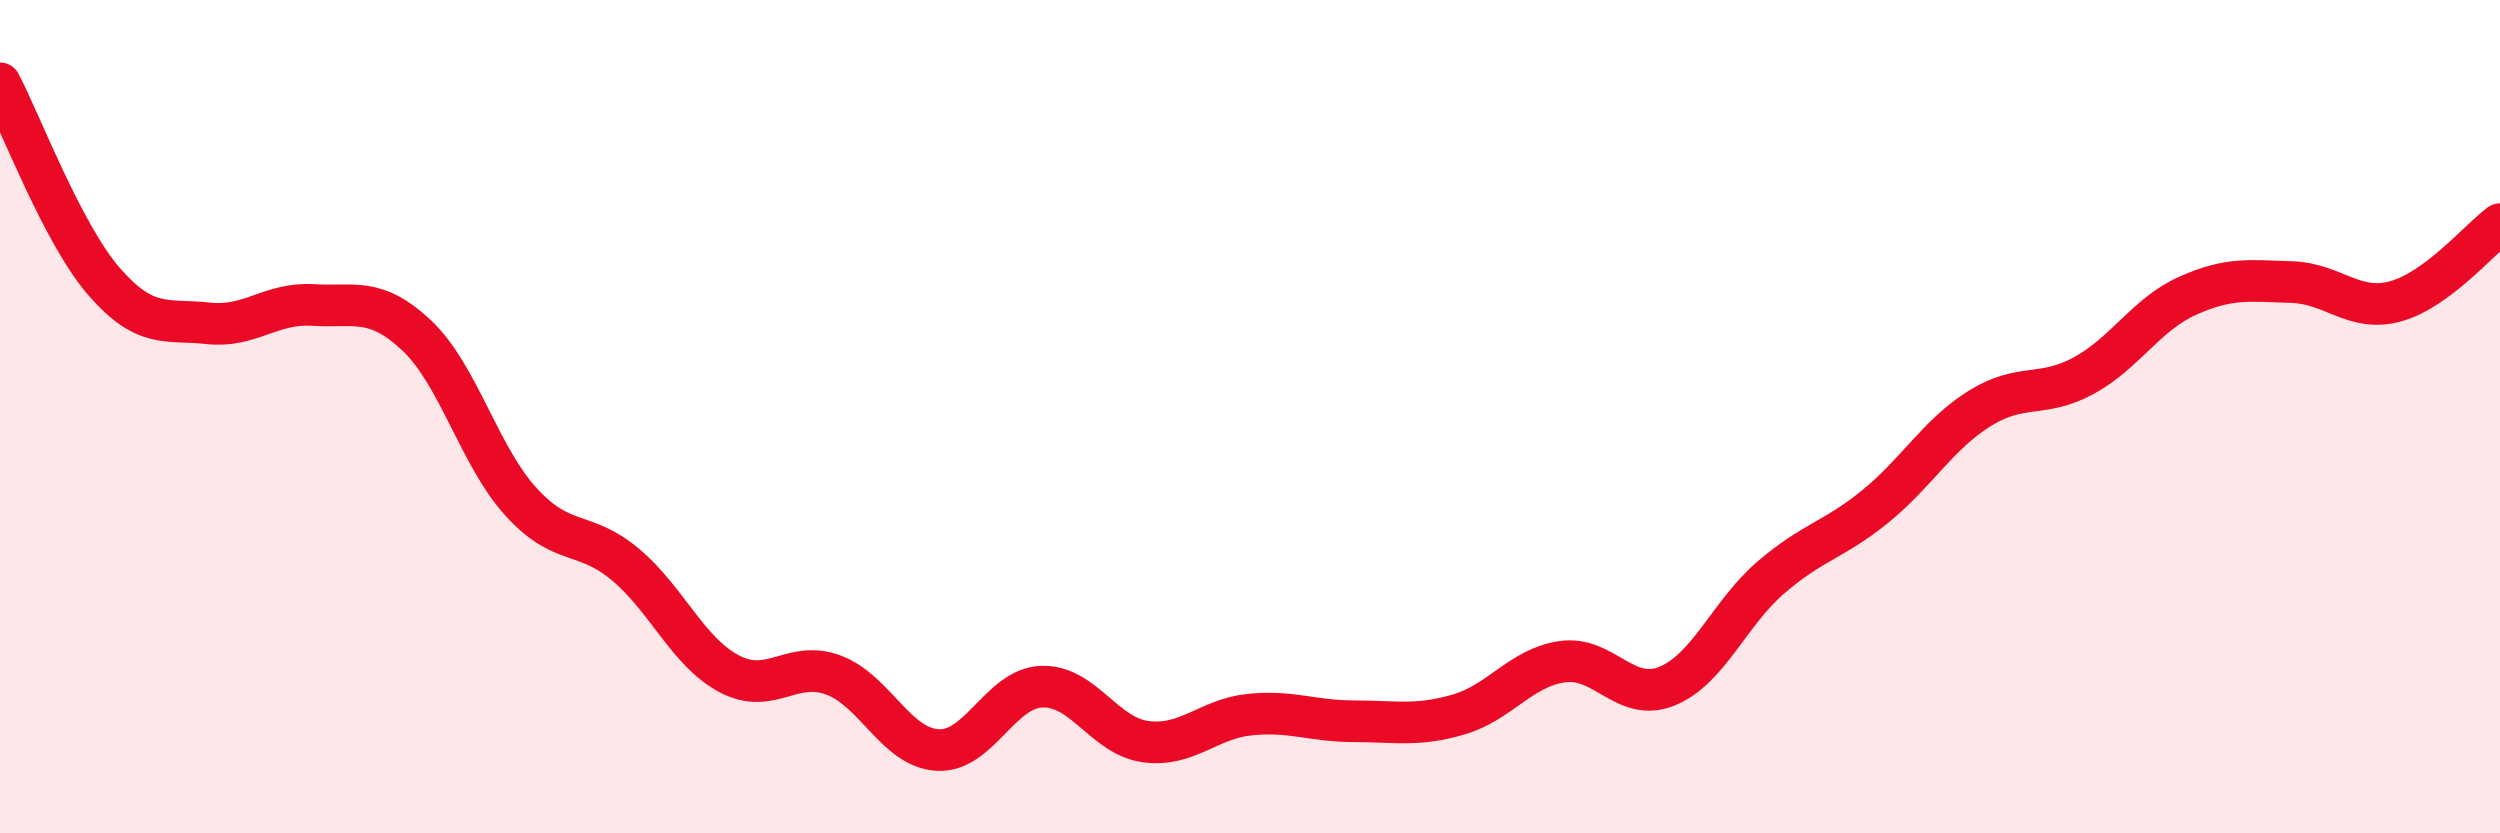 
    <svg width="60" height="20" viewBox="0 0 60 20" xmlns="http://www.w3.org/2000/svg">
      <path
        d="M 0,2 C 0.5,2.95 1.5,5.61 2.5,6.76 C 3.5,7.91 4,7.65 5,7.76 C 6,7.87 6.5,7.26 7.5,7.32 C 8.5,7.38 9,7.11 10,8.05 C 11,8.99 11.5,10.94 12.5,12.04 C 13.5,13.14 14,12.71 15,13.54 C 16,14.37 16.5,15.64 17.5,16.17 C 18.5,16.7 19,15.83 20,16.2 C 21,16.57 21.5,17.94 22.5,18 C 23.5,18.06 24,16.52 25,16.48 C 26,16.44 26.5,17.67 27.5,17.8 C 28.5,17.93 29,17.25 30,17.15 C 31,17.05 31.5,17.31 32.5,17.31 C 33.5,17.31 34,17.44 35,17.15 C 36,16.86 36.5,16.02 37.5,15.88 C 38.5,15.74 39,16.87 40,16.47 C 41,16.07 41.5,14.72 42.5,13.86 C 43.5,13 44,12.97 45,12.16 C 46,11.35 46.5,10.44 47.5,9.81 C 48.5,9.18 49,9.56 50,9.02 C 51,8.48 51.5,7.55 52.5,7.1 C 53.5,6.65 54,6.74 55,6.77 C 56,6.8 56.5,7.51 57.5,7.23 C 58.5,6.95 59.5,5.75 60,5.38L60 20L0 20Z"
        fill="#EB0A25"
        opacity="0.1"
        stroke-linecap="round"
        stroke-linejoin="round"
      />
      <path
        d="M 0,2 C 0.5,2.95 1.5,5.61 2.5,6.76 C 3.5,7.91 4,7.65 5,7.76 C 6,7.87 6.5,7.26 7.5,7.32 C 8.5,7.38 9,7.11 10,8.05 C 11,8.99 11.5,10.94 12.5,12.04 C 13.5,13.14 14,12.71 15,13.54 C 16,14.37 16.5,15.64 17.5,16.17 C 18.5,16.7 19,15.83 20,16.2 C 21,16.57 21.5,17.94 22.5,18 C 23.5,18.06 24,16.52 25,16.48 C 26,16.44 26.5,17.67 27.5,17.8 C 28.5,17.93 29,17.25 30,17.15 C 31,17.05 31.5,17.31 32.5,17.31 C 33.5,17.31 34,17.44 35,17.15 C 36,16.86 36.5,16.02 37.5,15.88 C 38.5,15.74 39,16.87 40,16.47 C 41,16.07 41.5,14.72 42.5,13.86 C 43.5,13 44,12.97 45,12.16 C 46,11.35 46.5,10.44 47.5,9.81 C 48.5,9.18 49,9.56 50,9.02 C 51,8.48 51.5,7.55 52.5,7.1 C 53.5,6.65 54,6.74 55,6.77 C 56,6.8 56.5,7.51 57.5,7.23 C 58.5,6.95 59.5,5.75 60,5.38"
        stroke="#EB0A25"
        stroke-width="1"
        fill="none"
        stroke-linecap="round"
        stroke-linejoin="round"
      />
    </svg>
  